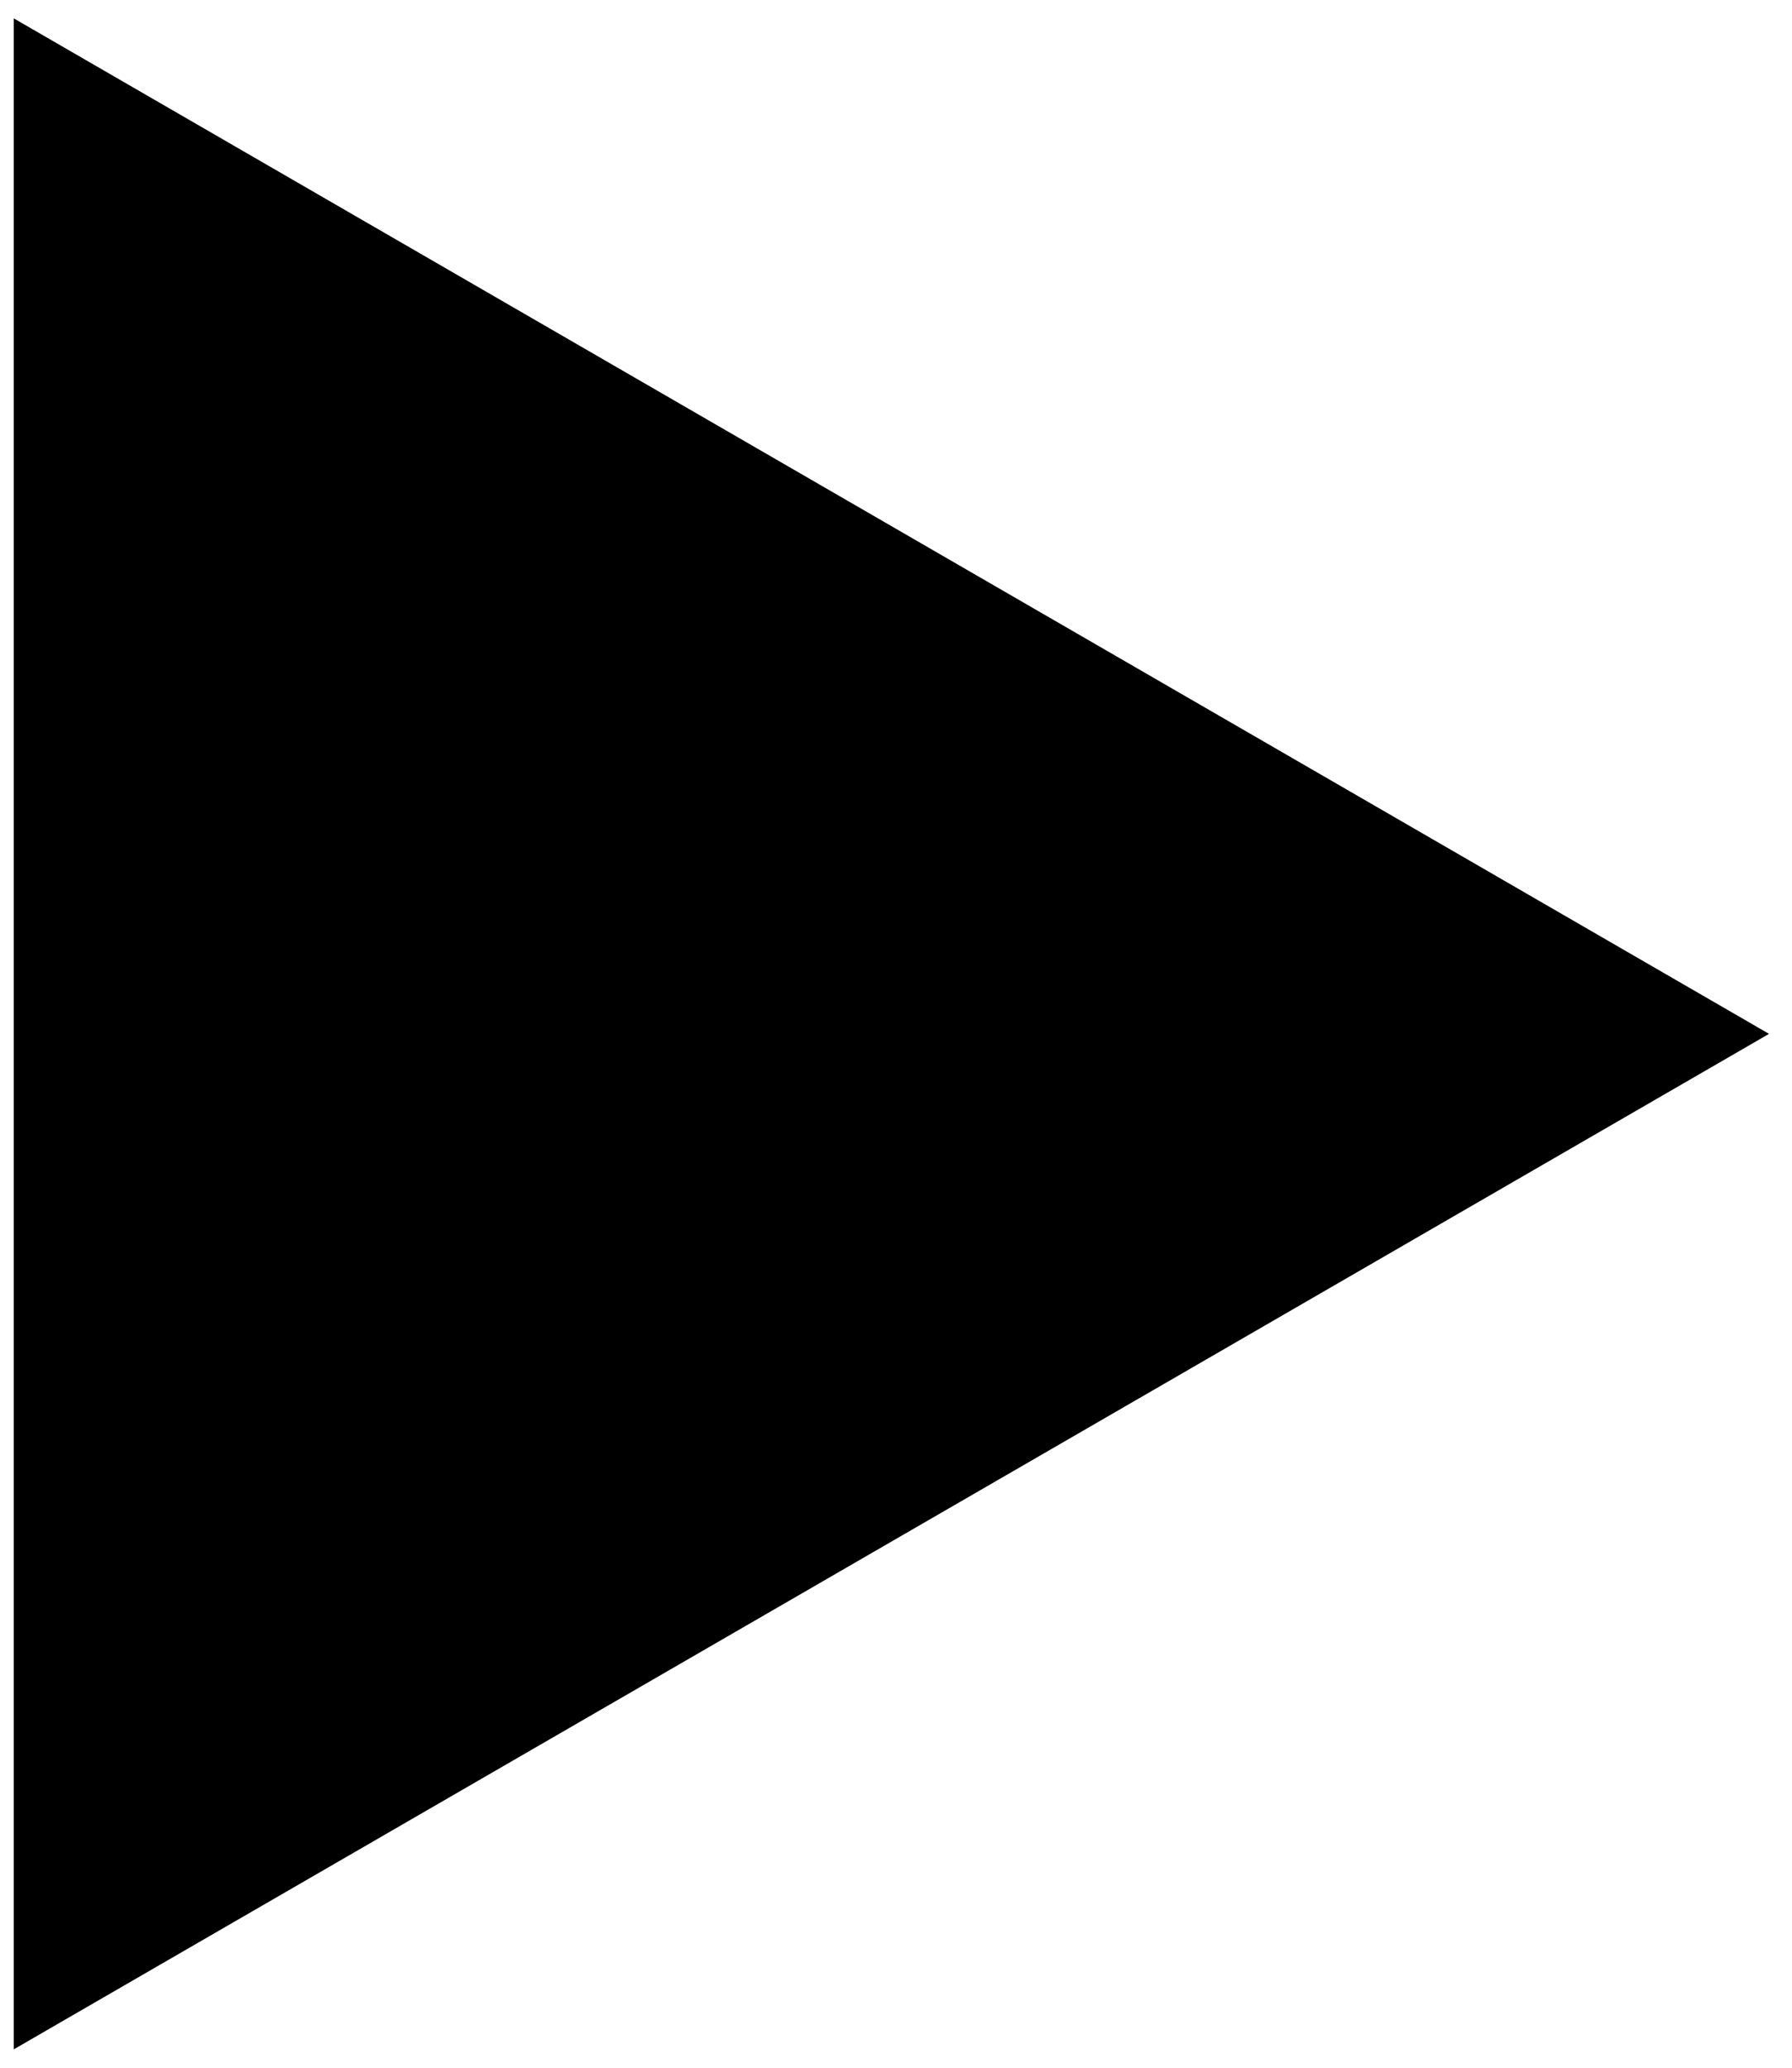<?xml version="1.0" encoding="UTF-8"?>
<svg xmlns="http://www.w3.org/2000/svg" width="39" height="45" version="1.1" viewBox="0 0 39 45">
  <!-- Generator: Adobe Illustrator 28.6.0, SVG Export Plug-In . SVG Version: 1.2.0 Build 709)  -->
  <g>
    <g id="Warstwa_1">
      <path d="M38.5,22.5L.3,44.6V.4s38.2,22.1,38.2,22.1Z"/>
    </g>
  </g>
</svg>